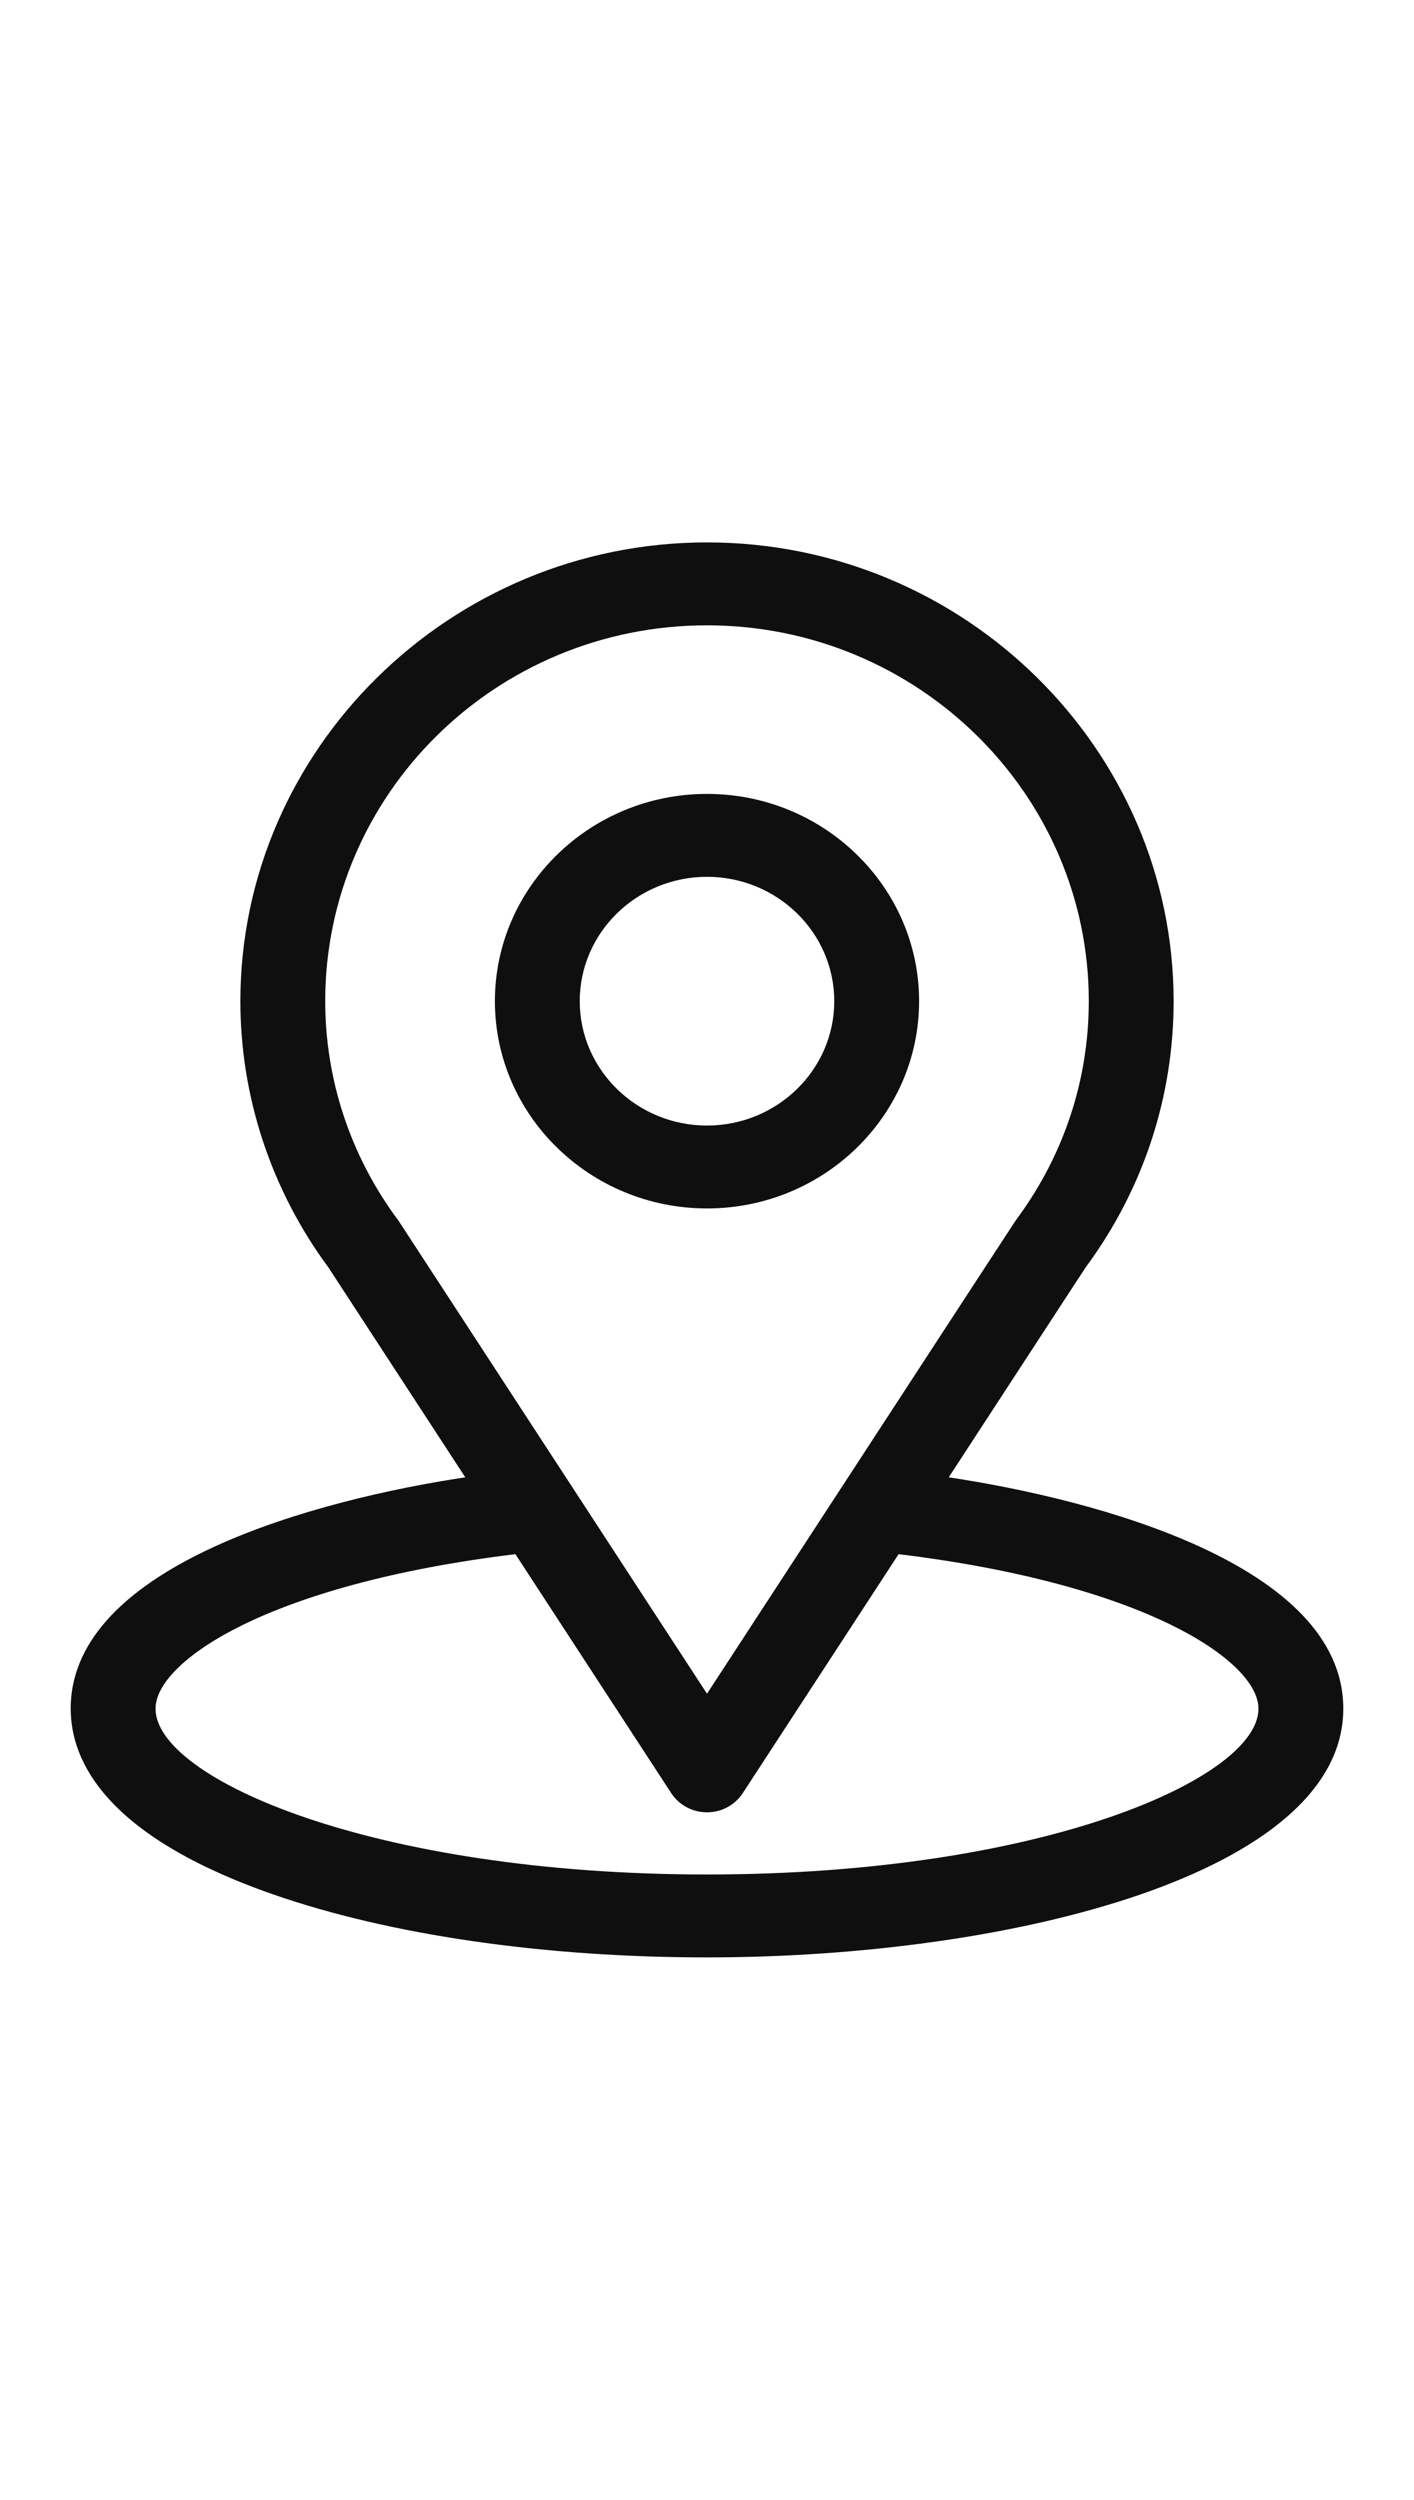 <svg width="60" height="106" viewBox="0 0 60 106" fill="none" xmlns="http://www.w3.org/2000/svg">
<path d="M40.257 62.643C46.795 52.624 45.973 53.874 46.162 53.613C48.542 50.334 49.8 46.475 49.8 42.453C49.8 31.787 40.937 23 30 23C19.099 23 10.2 31.769 10.2 42.453C10.2 46.473 11.485 50.432 13.943 53.755L19.743 62.643C13.542 63.574 3 66.347 3 72.453C3 74.679 4.488 77.851 11.575 80.323C16.524 82.049 23.068 83 30 83C42.963 83 57 79.429 57 72.453C57 66.346 46.471 63.575 40.257 62.643ZM16.95 51.822C16.93 51.791 16.909 51.762 16.888 51.733C14.842 48.985 13.8 45.727 13.8 42.453C13.8 33.662 21.049 26.516 30 26.516C38.933 26.516 46.2 33.665 46.2 42.453C46.2 45.733 45.178 48.879 43.242 51.555C43.069 51.779 43.974 50.406 30 71.819L16.95 51.822ZM30 79.484C15.841 79.484 6.6 75.42 6.6 72.453C6.6 70.459 11.348 67.18 21.87 65.902L28.482 76.035C28.812 76.541 29.385 76.848 30 76.848C30.615 76.848 31.187 76.541 31.518 76.035L38.13 65.902C48.652 67.18 53.4 70.459 53.4 72.453C53.4 75.395 44.242 79.484 30 79.484Z" fill="#0F0F0F"/>
<path d="M30 33.664C25.037 33.664 21 37.607 21 42.453C21 47.299 25.037 51.242 30 51.242C34.963 51.242 39 47.299 39 42.453C39 37.607 34.963 33.664 30 33.664ZM30 47.727C27.022 47.727 24.6 45.361 24.6 42.453C24.6 39.545 27.022 37.18 30 37.18C32.978 37.18 35.4 39.545 35.4 42.453C35.4 45.361 32.978 47.727 30 47.727Z" fill="#0F0F0F"/>
</svg>
